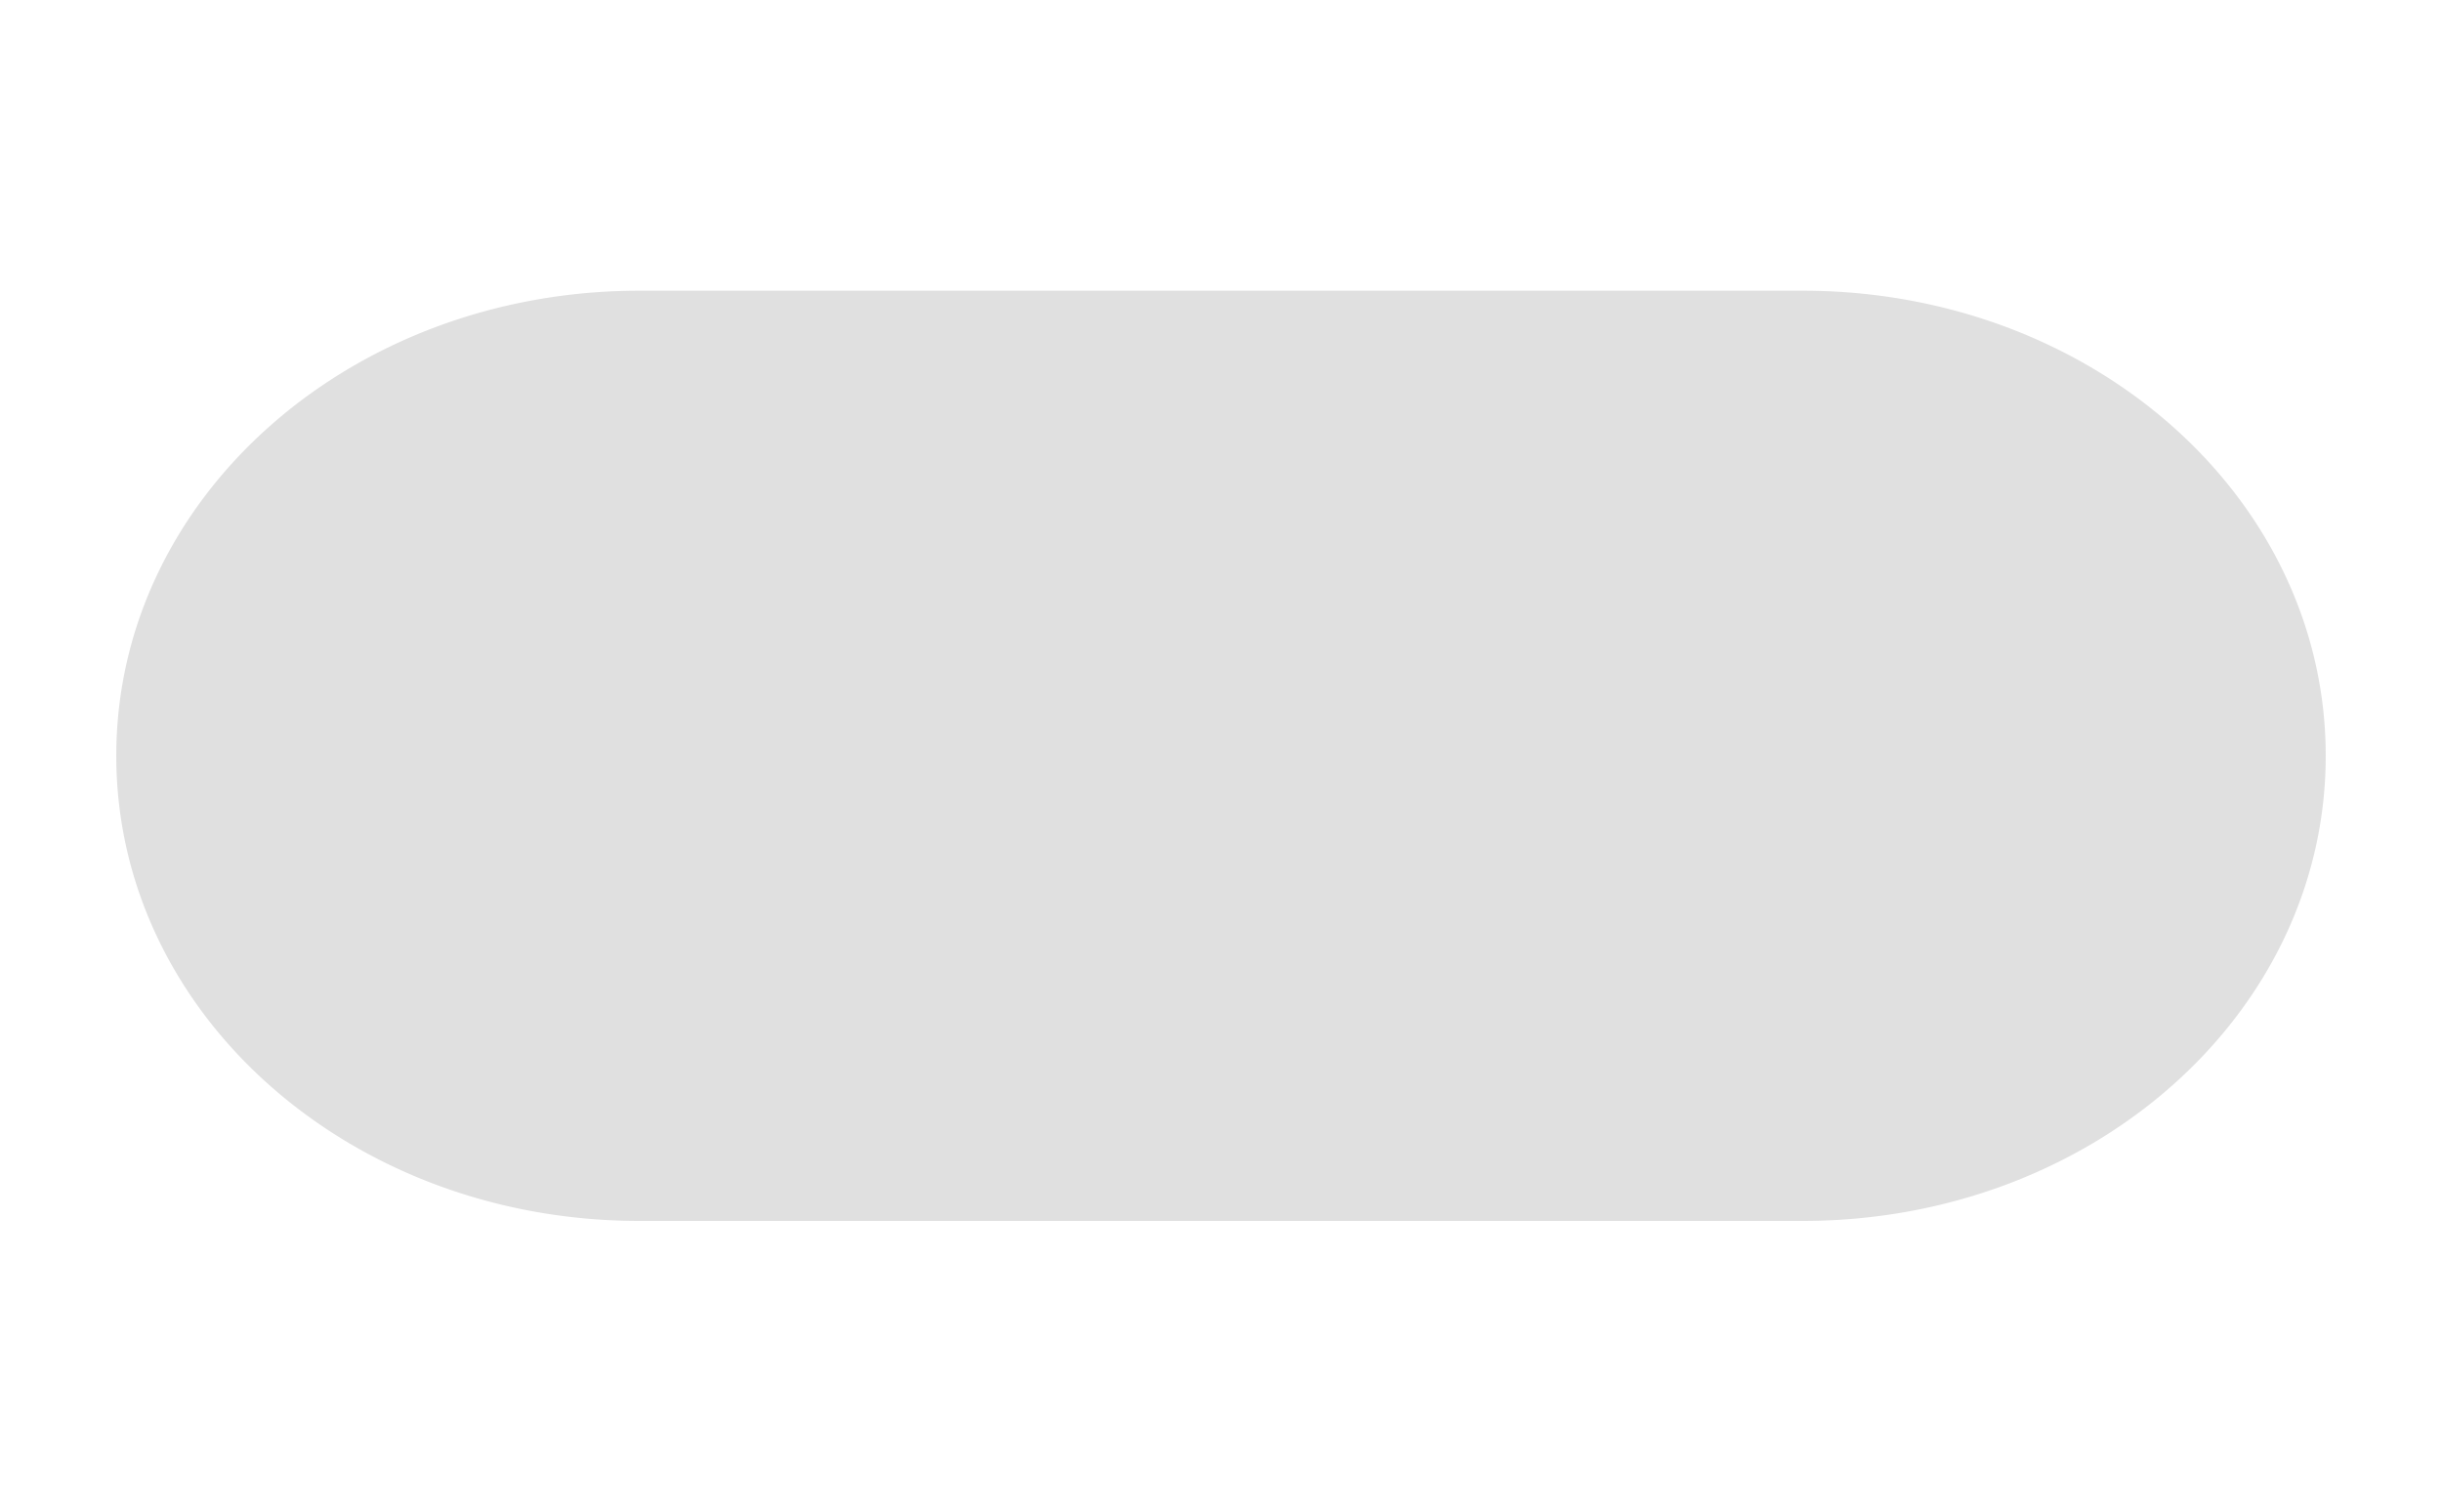 <svg xmlns="http://www.w3.org/2000/svg" width="42" height="26"><path fill="#e0e0e0" d="M31 5c4.986 0 9 3.568 9 8s-4.014 8-9 8H11c-4.986 0-9-3.568-9-8s4.014-8 9-8zM10 8a-5 5 0 0 0-5 5-5 5 0 0 0 5 5-5 5 0 0 0 5-5-5 5 0 0 0-5-5z"/></svg>
